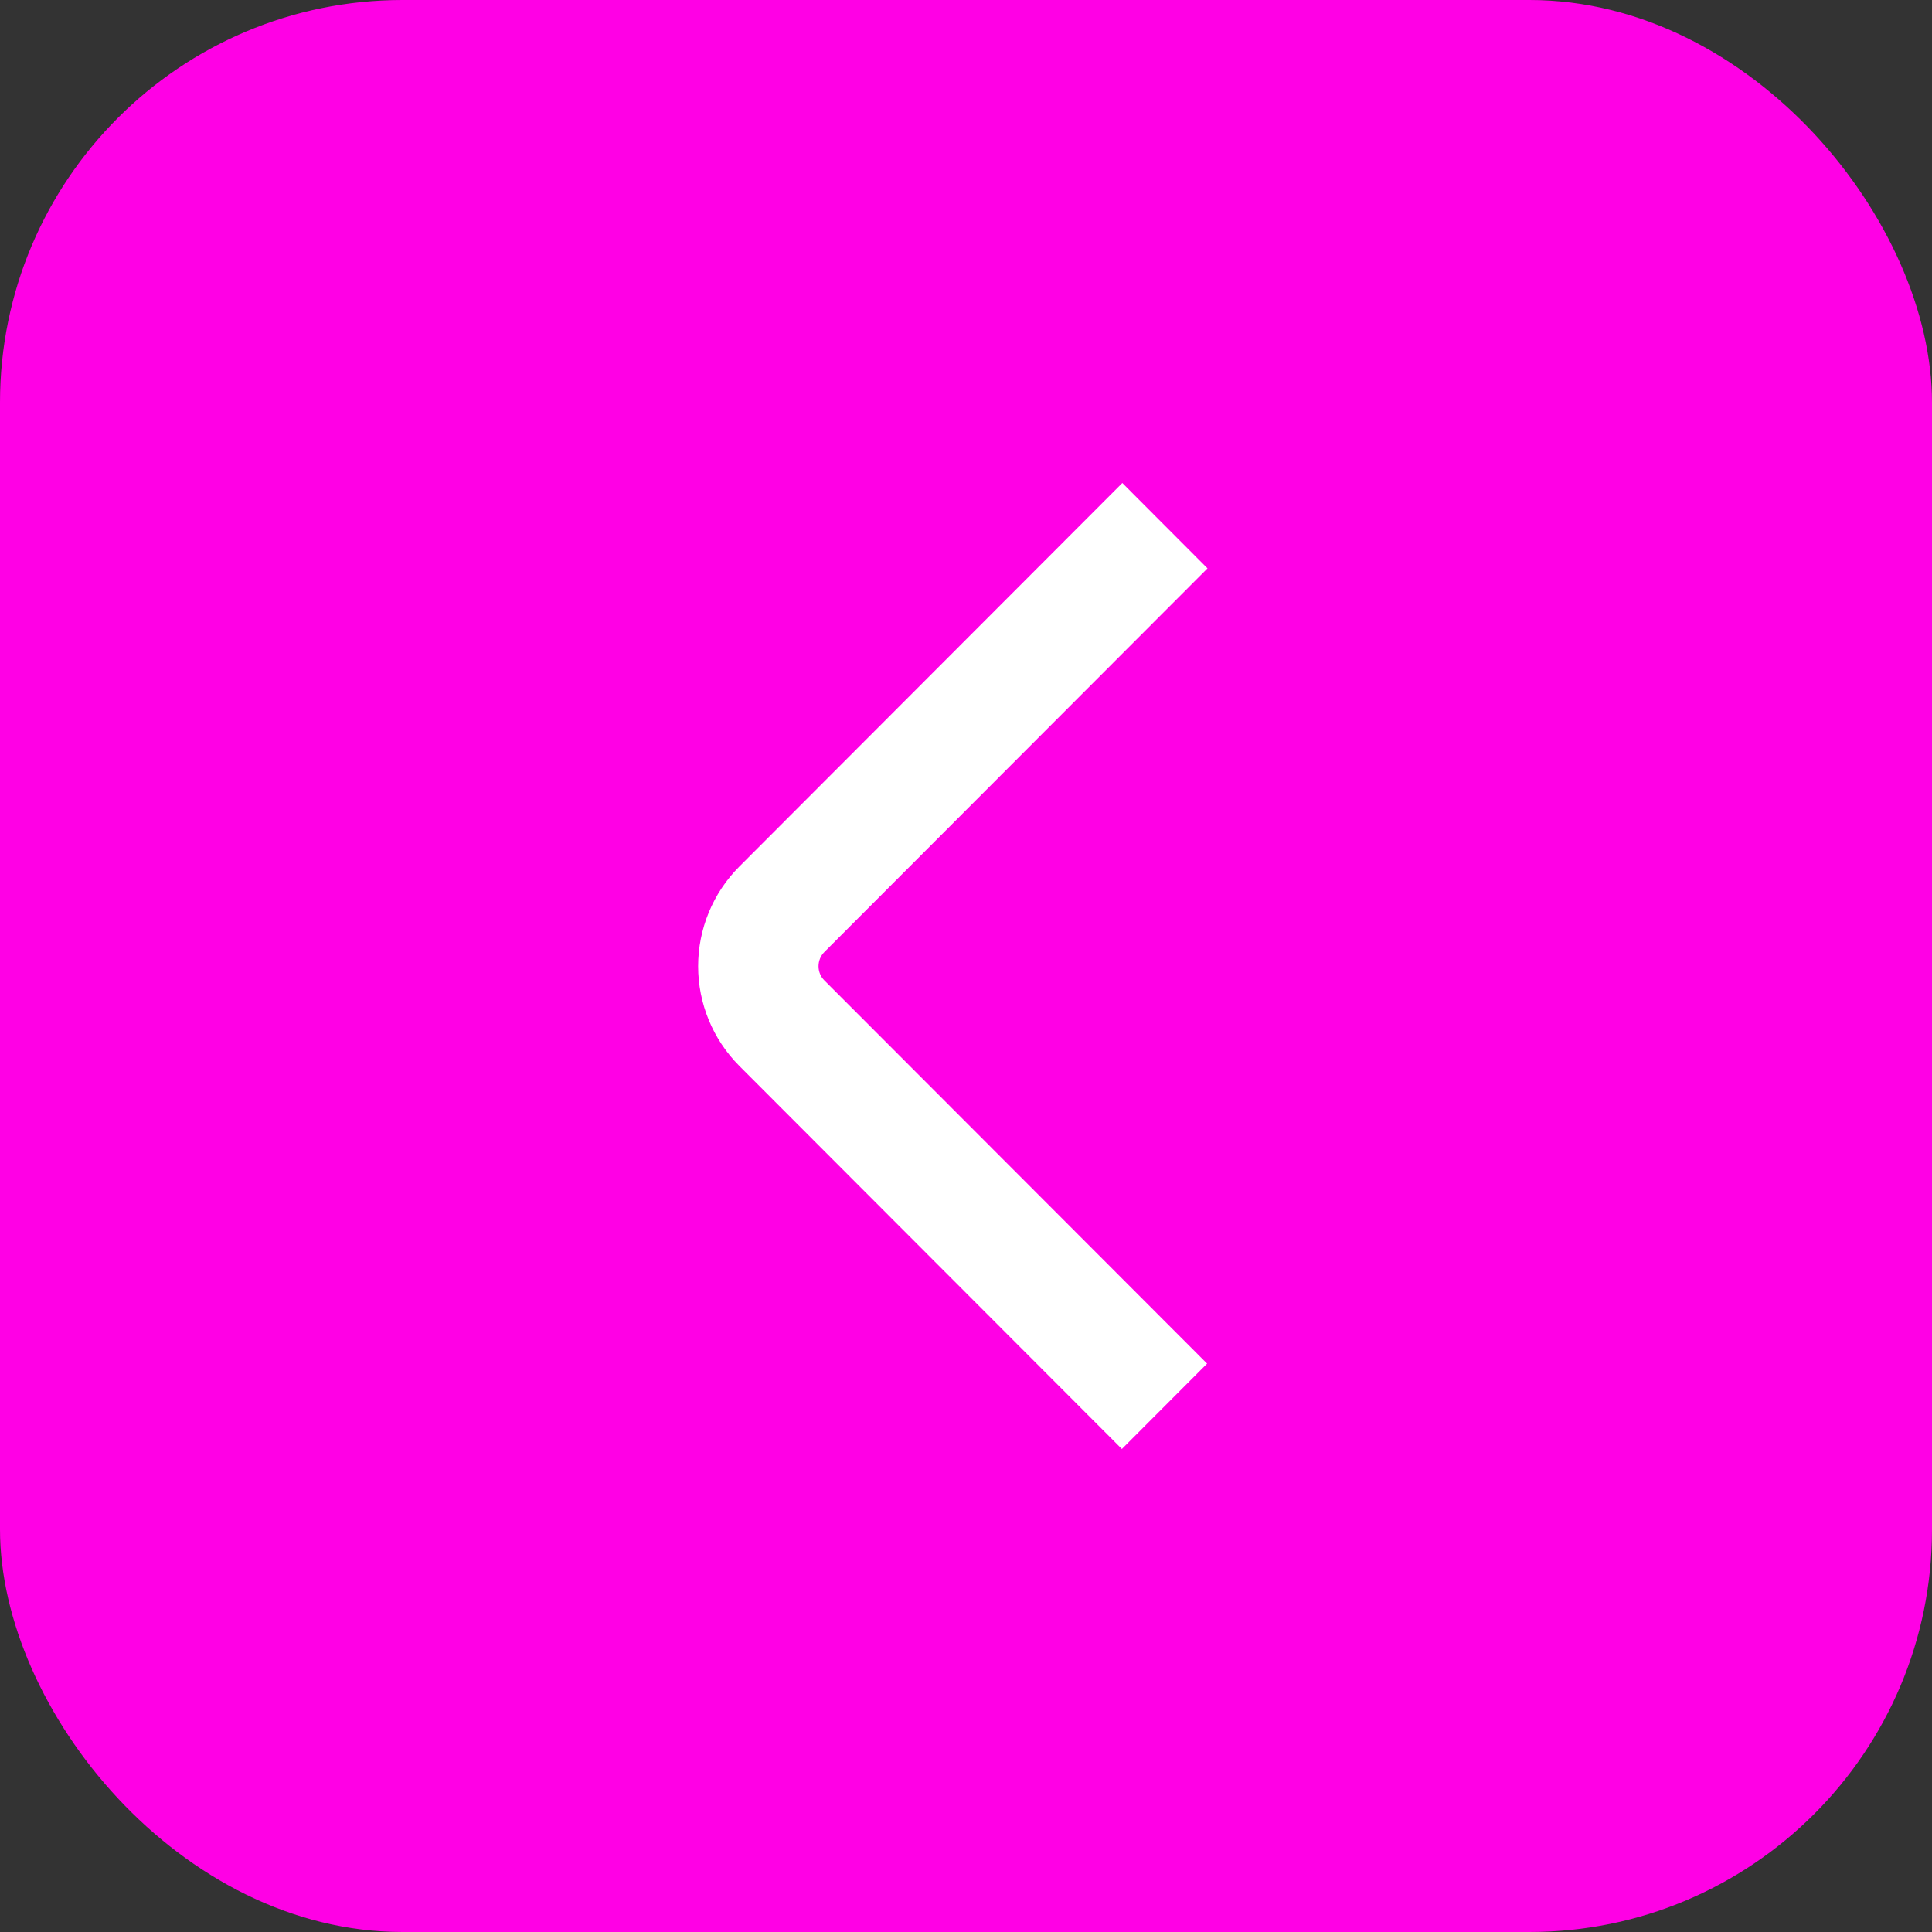 <?xml version="1.0" encoding="UTF-8"?> <svg xmlns="http://www.w3.org/2000/svg" width="48" height="48" viewBox="0 0 48 48" fill="none"><rect x="0" y="0" width="48" height="48" fill="#333333" stroke="none"/> <rect width="48" height="48" rx="10" fill="#FF00E5"></rect> <g clip-path="url(#clip0_70_382)"> <path d="M27.873 36L18.366 26.48C17.712 25.823 17.345 24.933 17.345 24.006C17.345 23.079 17.712 22.189 18.366 21.532L27.884 12L30 14.121L20.482 23.652C20.388 23.746 20.336 23.873 20.336 24.006C20.336 24.138 20.388 24.265 20.482 24.359L29.99 33.879L27.873 36Z" fill="white"></path> </g> <defs> <clipPath id="clip0_70_382"> <rect width="24" height="24" fill="white" transform="matrix(-1 0 0 1 36 12)"></rect> </clipPath> </defs> </svg> 
